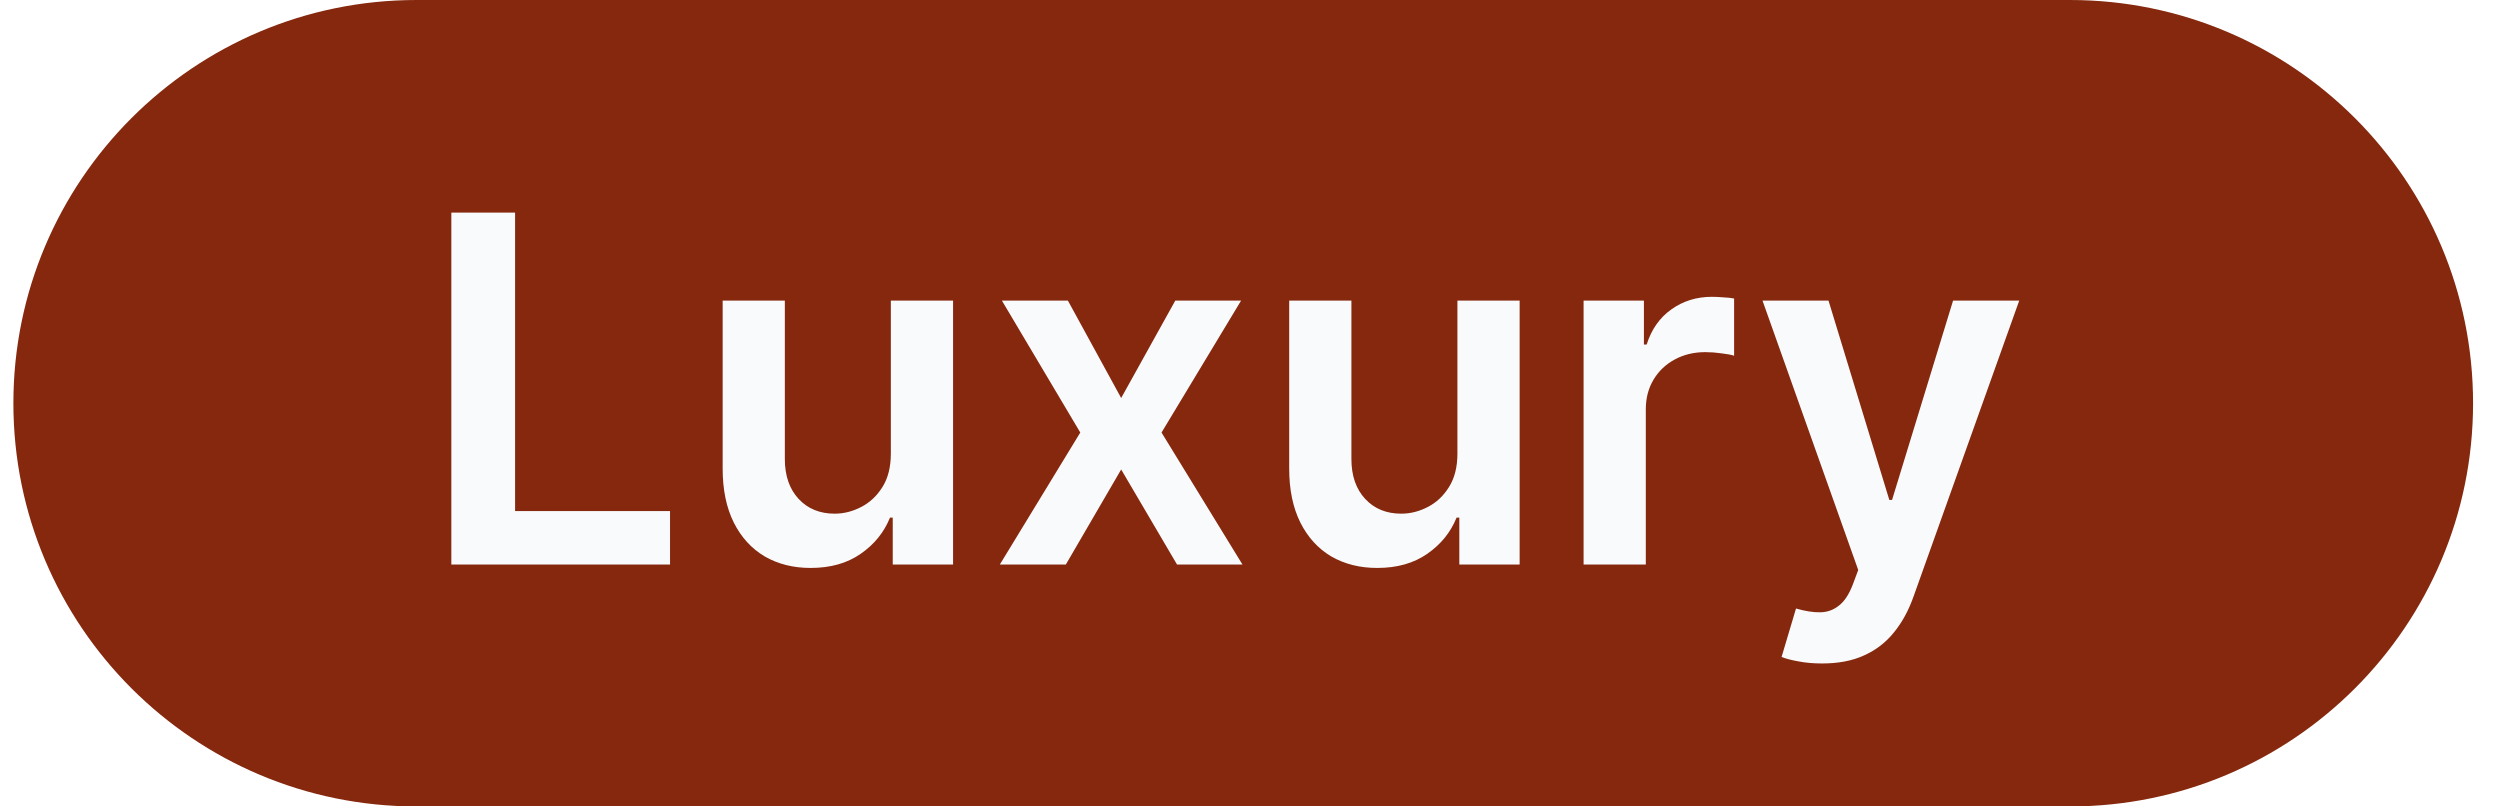 <svg width="62" height="20" viewBox="0 0 62 20" fill="none" xmlns="http://www.w3.org/2000/svg">
    <g filter="url(#filter0_b_6211_11323)">
        <path
            d="M0.332 10C0.332 4.477 4.809 0 10.332 0H51.332C56.855 0 61.332 4.477 61.332 10C61.332 15.523 56.855 20 51.332 20H10.332C4.809 20 0.332 15.523 0.332 10Z"
            fill="#85280E" />
        <path
            d="M11.193 14V5.273H12.774V12.675H16.617V14H11.193ZM22.093 11.247V7.455H23.636V14H22.14V12.837H22.072C21.924 13.203 21.681 13.503 21.343 13.736C21.008 13.969 20.595 14.085 20.103 14.085C19.674 14.085 19.295 13.99 18.966 13.8C18.639 13.607 18.383 13.327 18.198 12.96C18.014 12.591 17.922 12.145 17.922 11.622V7.455H19.464V11.383C19.464 11.798 19.578 12.128 19.805 12.372C20.032 12.617 20.331 12.739 20.7 12.739C20.927 12.739 21.147 12.683 21.36 12.572C21.573 12.462 21.748 12.297 21.885 12.078C22.024 11.857 22.093 11.579 22.093 11.247ZM26.484 7.455L27.805 9.871L29.147 7.455H30.779L28.806 10.727L30.813 14H29.19L27.805 11.643L26.433 14H24.796L26.791 10.727L24.847 7.455H26.484ZM36.144 11.247V7.455H37.687V14H36.191V12.837H36.123C35.975 13.203 35.732 13.503 35.394 13.736C35.059 13.969 34.646 14.085 34.154 14.085C33.725 14.085 33.346 13.99 33.016 13.8C32.69 13.607 32.434 13.327 32.249 12.96C32.065 12.591 31.972 12.145 31.972 11.622V7.455H33.515V11.383C33.515 11.798 33.629 12.128 33.856 12.372C34.083 12.617 34.381 12.739 34.751 12.739C34.978 12.739 35.198 12.683 35.411 12.572C35.624 12.462 35.799 12.297 35.935 12.078C36.075 11.857 36.144 11.579 36.144 11.247ZM39.273 14V7.455H40.769V8.545H40.837C40.956 8.168 41.161 7.876 41.451 7.672C41.743 7.464 42.077 7.361 42.452 7.361C42.537 7.361 42.633 7.365 42.738 7.374C42.846 7.379 42.935 7.389 43.006 7.403V8.822C42.941 8.8 42.837 8.78 42.695 8.763C42.556 8.743 42.421 8.733 42.29 8.733C42.009 8.733 41.756 8.794 41.532 8.916C41.31 9.036 41.135 9.202 41.008 9.415C40.88 9.628 40.816 9.874 40.816 10.152V14H39.273ZM45.189 16.454C44.979 16.454 44.784 16.438 44.605 16.403C44.429 16.372 44.288 16.335 44.183 16.293L44.541 15.091C44.766 15.156 44.966 15.188 45.142 15.185C45.318 15.182 45.473 15.126 45.606 15.018C45.743 14.913 45.858 14.737 45.952 14.49L46.084 14.136L43.71 7.455H45.347L46.855 12.398H46.923L48.436 7.455H50.077L47.456 14.793C47.334 15.139 47.172 15.436 46.97 15.683C46.769 15.933 46.521 16.124 46.229 16.254C45.939 16.388 45.592 16.454 45.189 16.454Z"
            fill="#F9FAFB" />
    </g>
    <defs>
        <filter id="filter0_b_6211_11323" x="-3.668" y="-4" width="69" height="28" filterUnits="userSpaceOnUse"
            color-interpolation-filters="sRGB">
            <feFlood flood-opacity="0" result="BackgroundImageFix" />
            <feGaussianBlur in="BackgroundImageFix" stdDeviation="2" />
            <feComposite in2="SourceAlpha" operator="in" result="effect1_backgroundBlur_6211_11323" />
            <feBlend mode="normal" in="SourceGraphic" in2="effect1_backgroundBlur_6211_11323" result="shape" />
        </filter>
    </defs>
</svg>